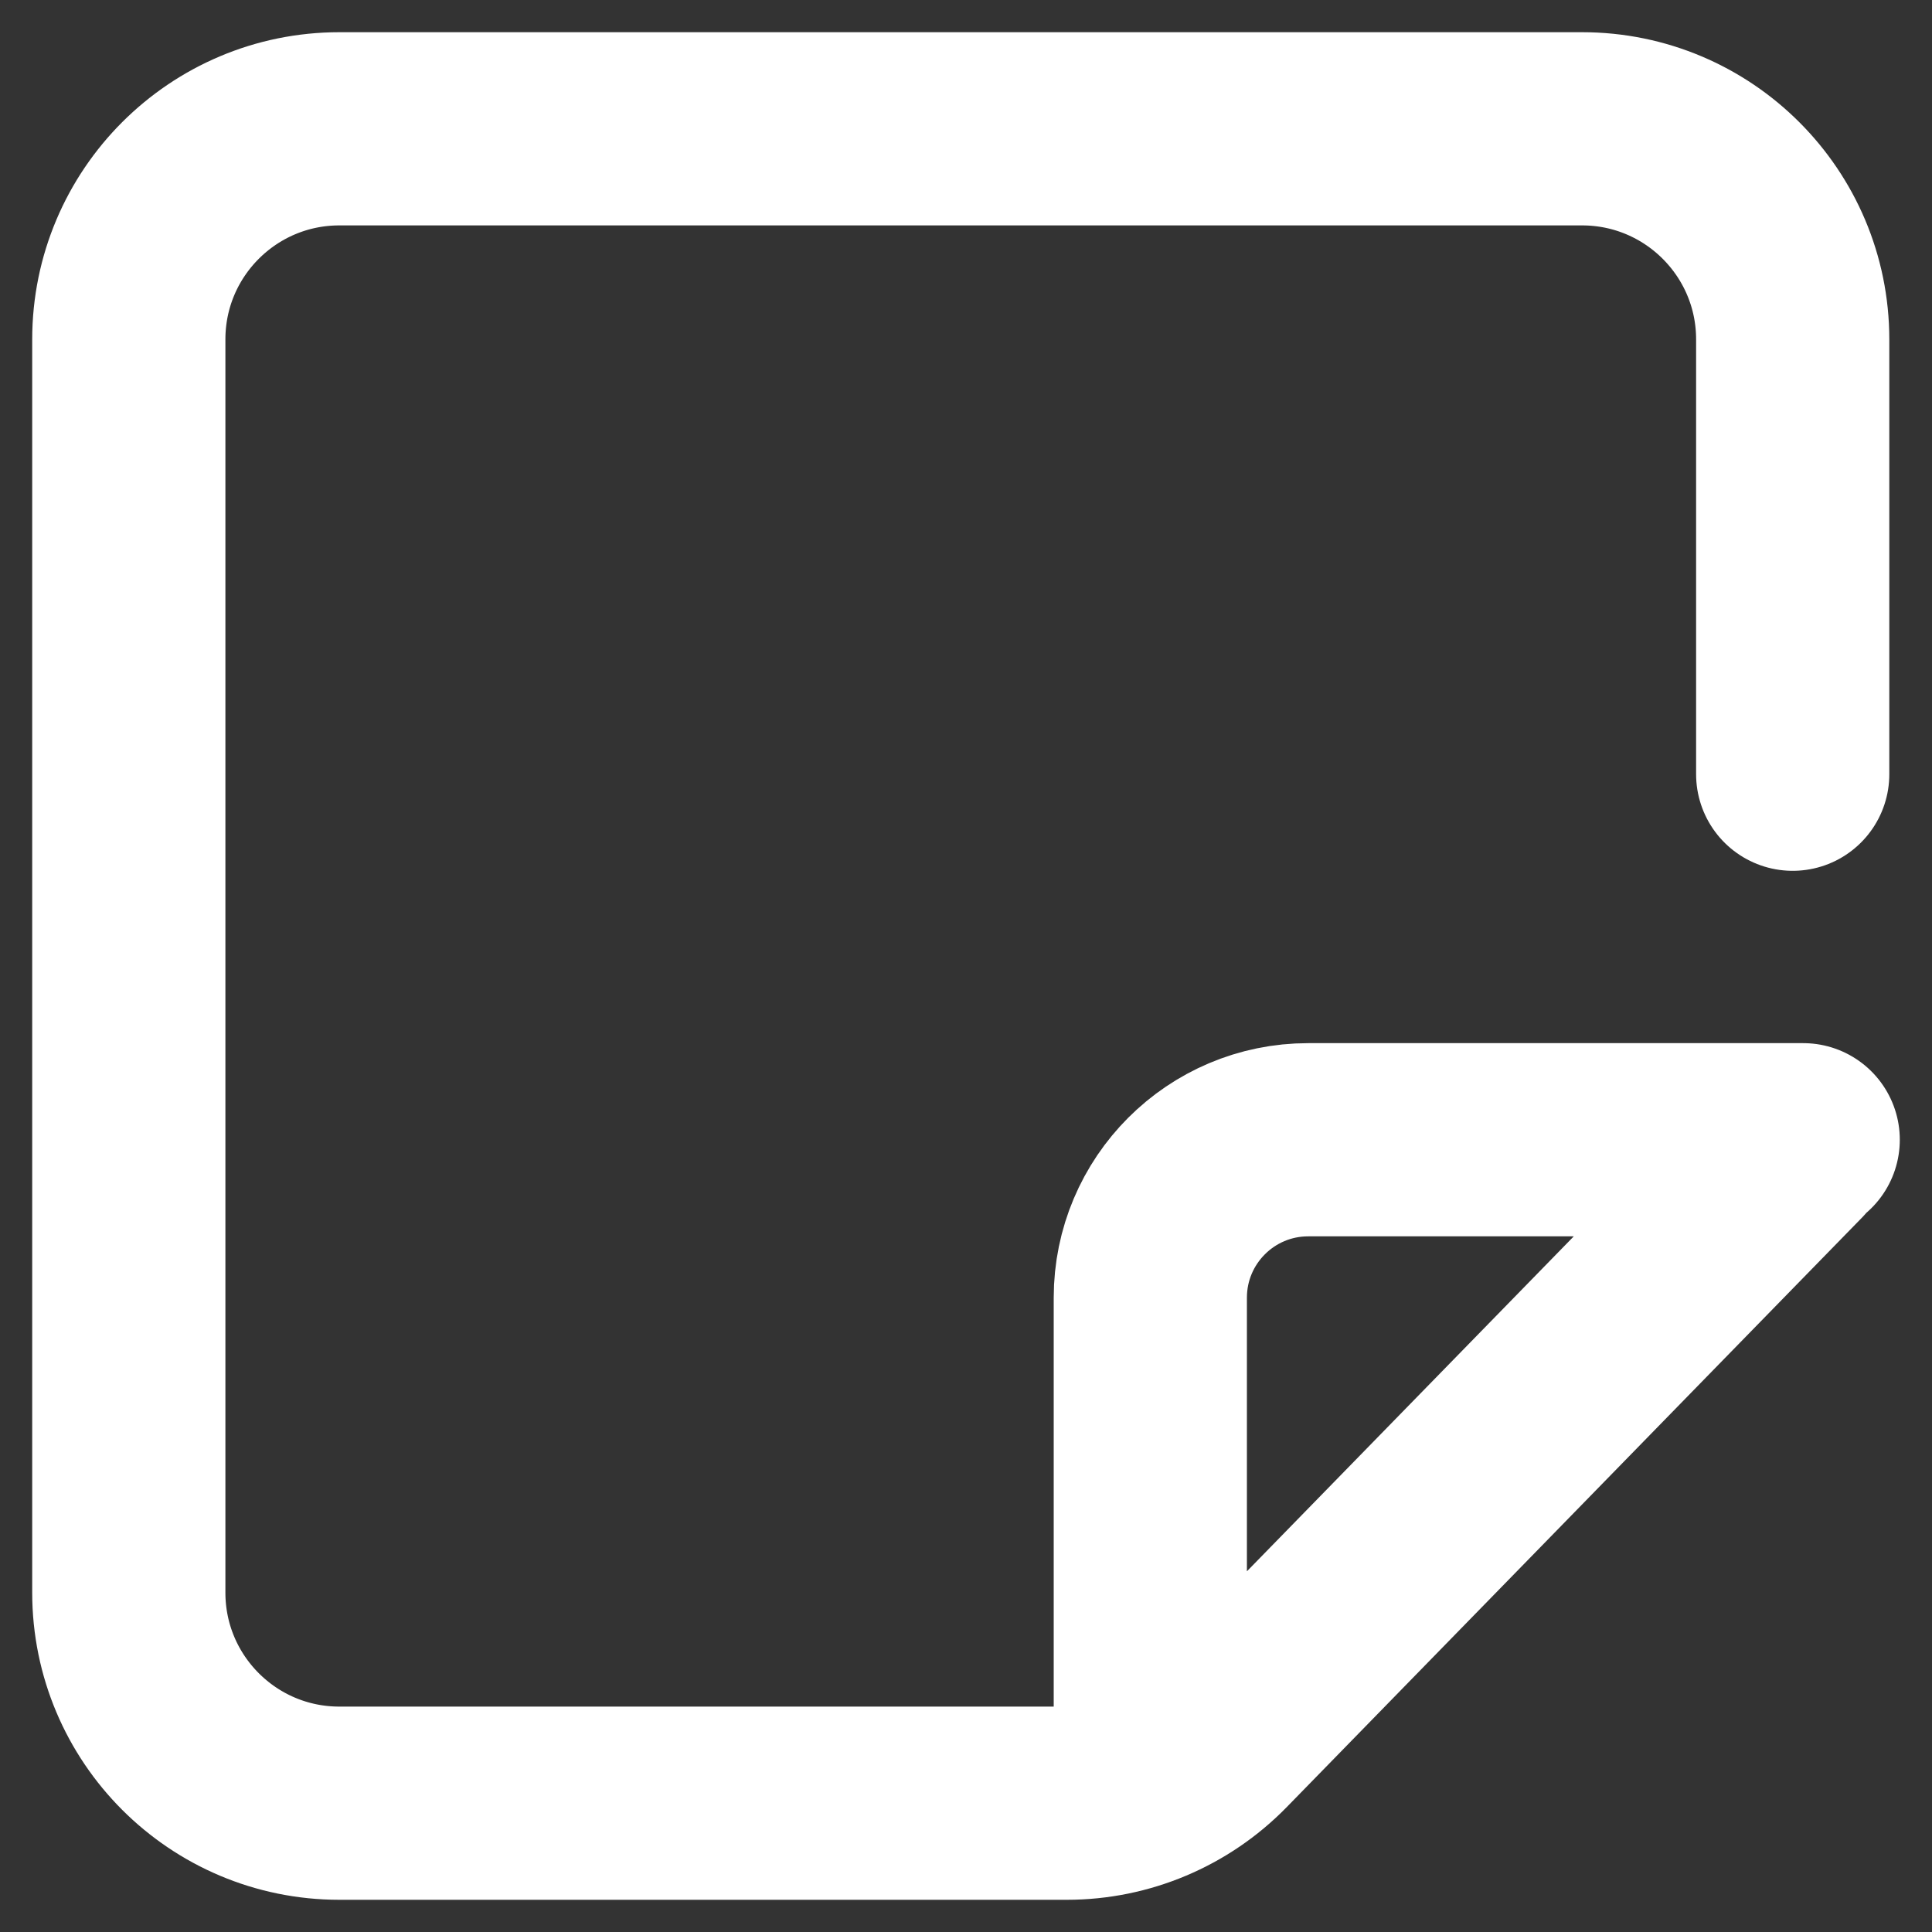 <svg xmlns="http://www.w3.org/2000/svg" fill="none" viewBox="0 0 30 30" height="30" width="30">
<rect x="0" y="0" width="30" height="30" fill="#333333" stroke="none"/>
<path stroke-linecap="round" stroke-width="3" stroke="white" d="M27.837 12.022V5.27C27.837 3.464 26.372 2 24.566 2H5.27C3.464 2 2 3.464 2 5.27V24.73C2 26.536 3.464 28 5.27 28H16.565C17.447 28 18.29 27.644 18.906 27.014L27.837 17.862M17.862 26.855V20.151C17.862 18.796 18.96 17.698 20.314 17.698H28"></path>
</svg>
